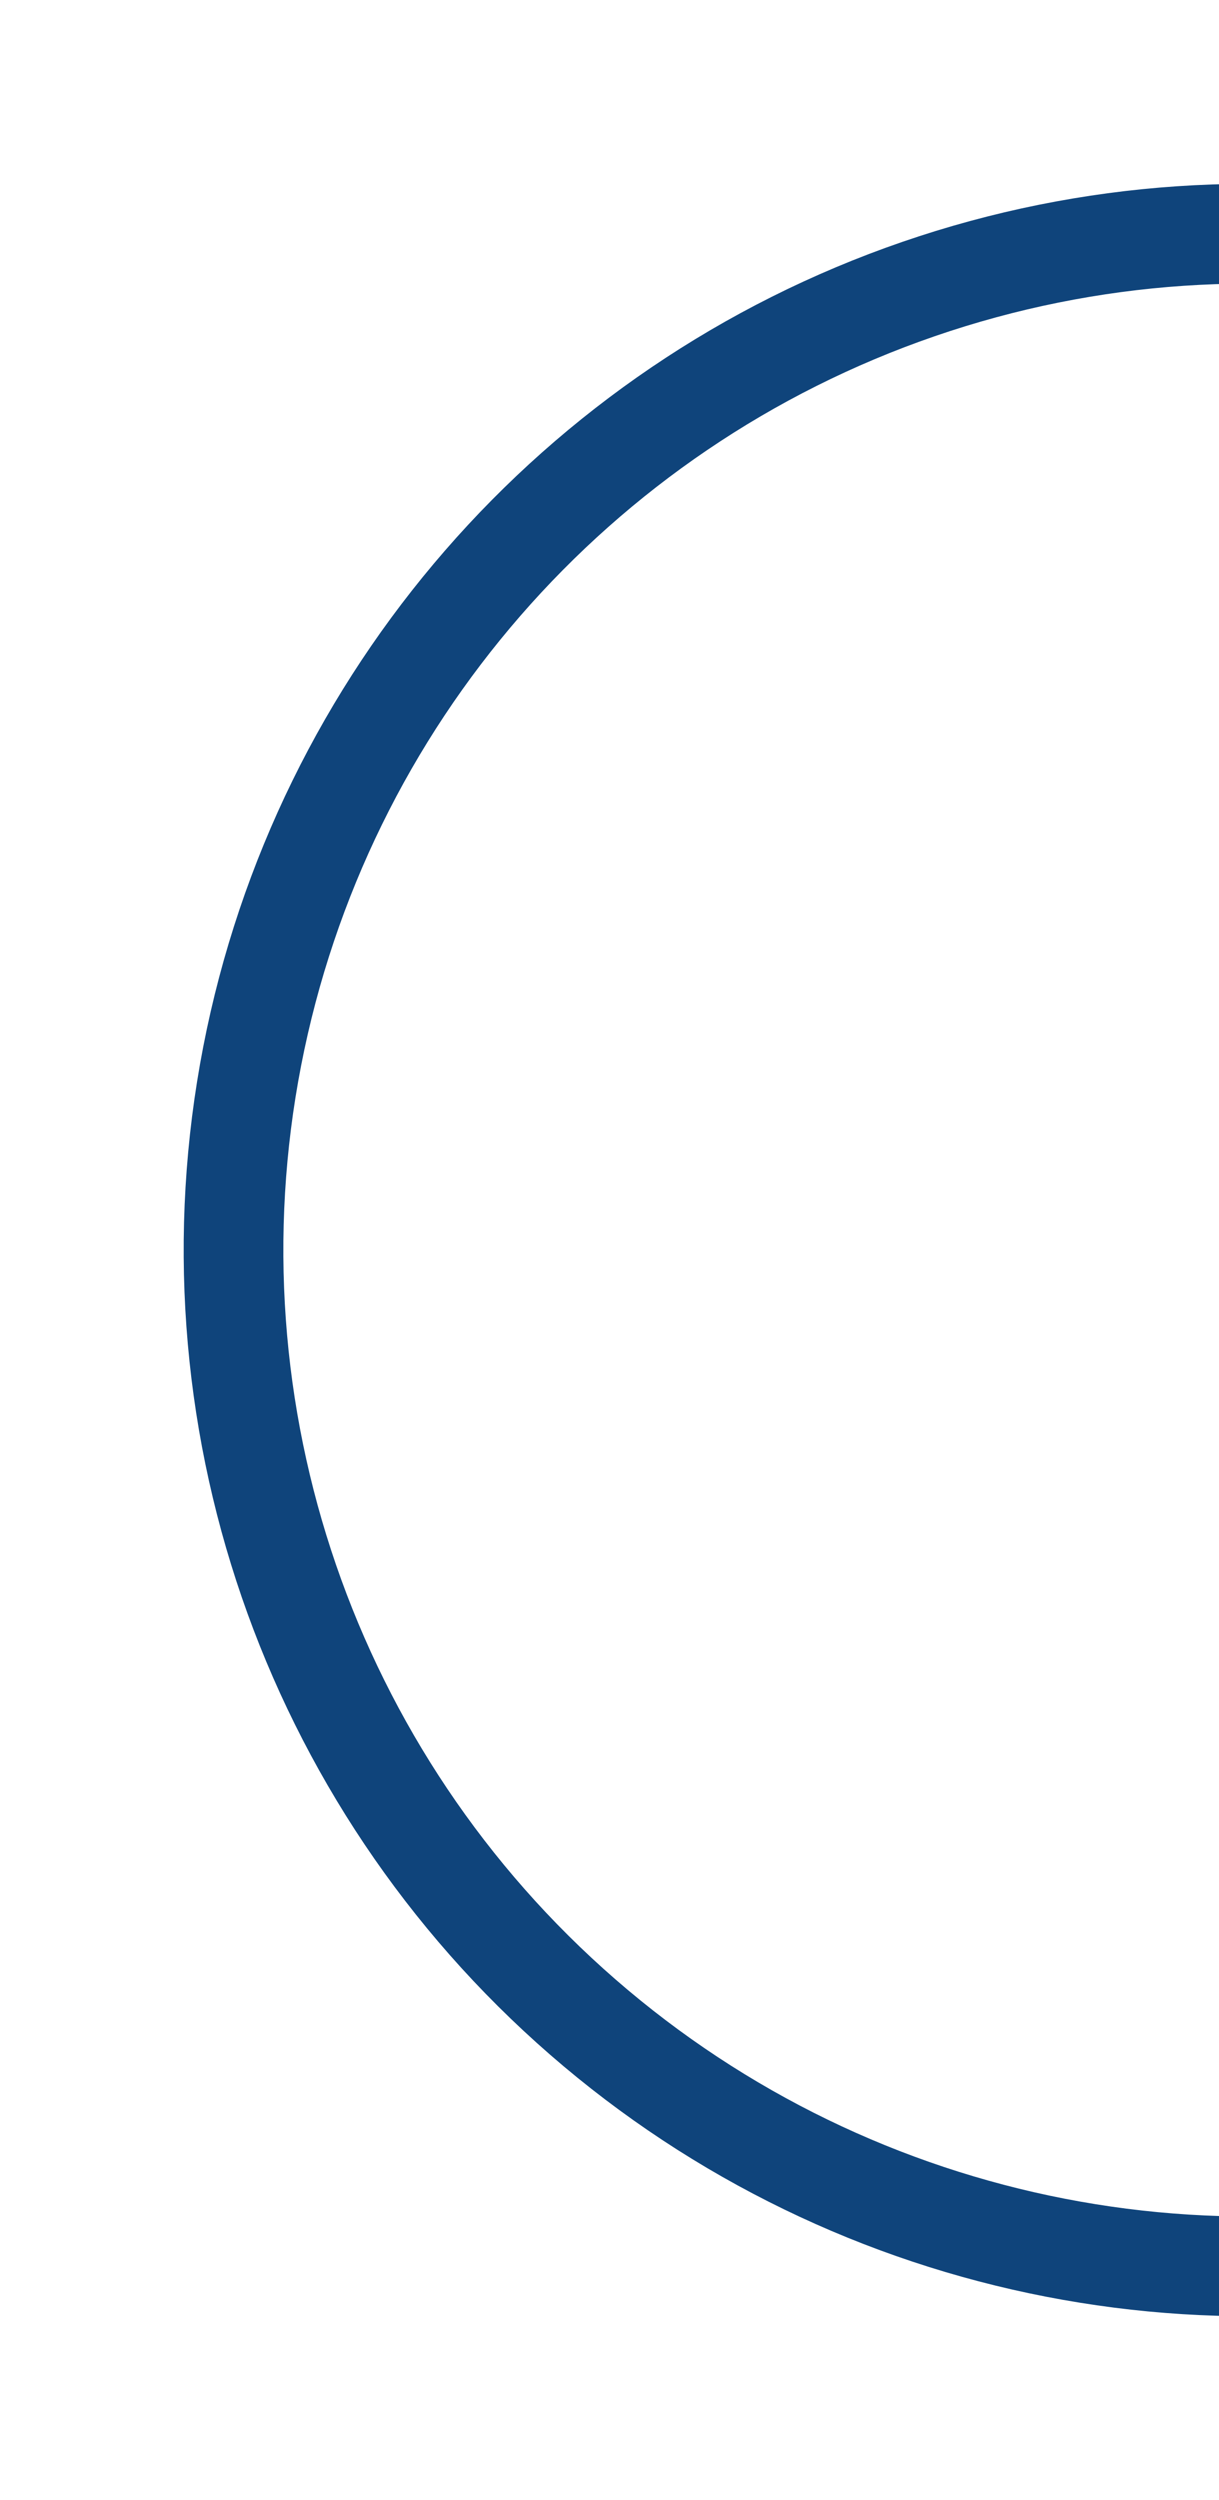 <?xml version="1.0" encoding="UTF-8"?>
<svg width="97.833px" height="200.487px" viewBox="0 0 97.833 200.487" version="1.1" xmlns="http://www.w3.org/2000/svg" xmlns:xlink="http://www.w3.org/1999/xlink">
    <title>oval-blue-3</title>
    <g id="CONCEPTS" stroke="none" stroke-width="1" fill="none" fill-rule="evenodd">
        <g id="homepage-dark" transform="translate(-1342.167, -4150.775)" stroke="#0F447B" stroke-width="8">
            <circle id="oval-blue-3" transform="translate(1442.41, 4251.018) rotate(-169) translate(-1442.41, -4251.018) " cx="1442.41" cy="4251.018" r="81.5"></circle>
        </g>
    </g>
</svg>